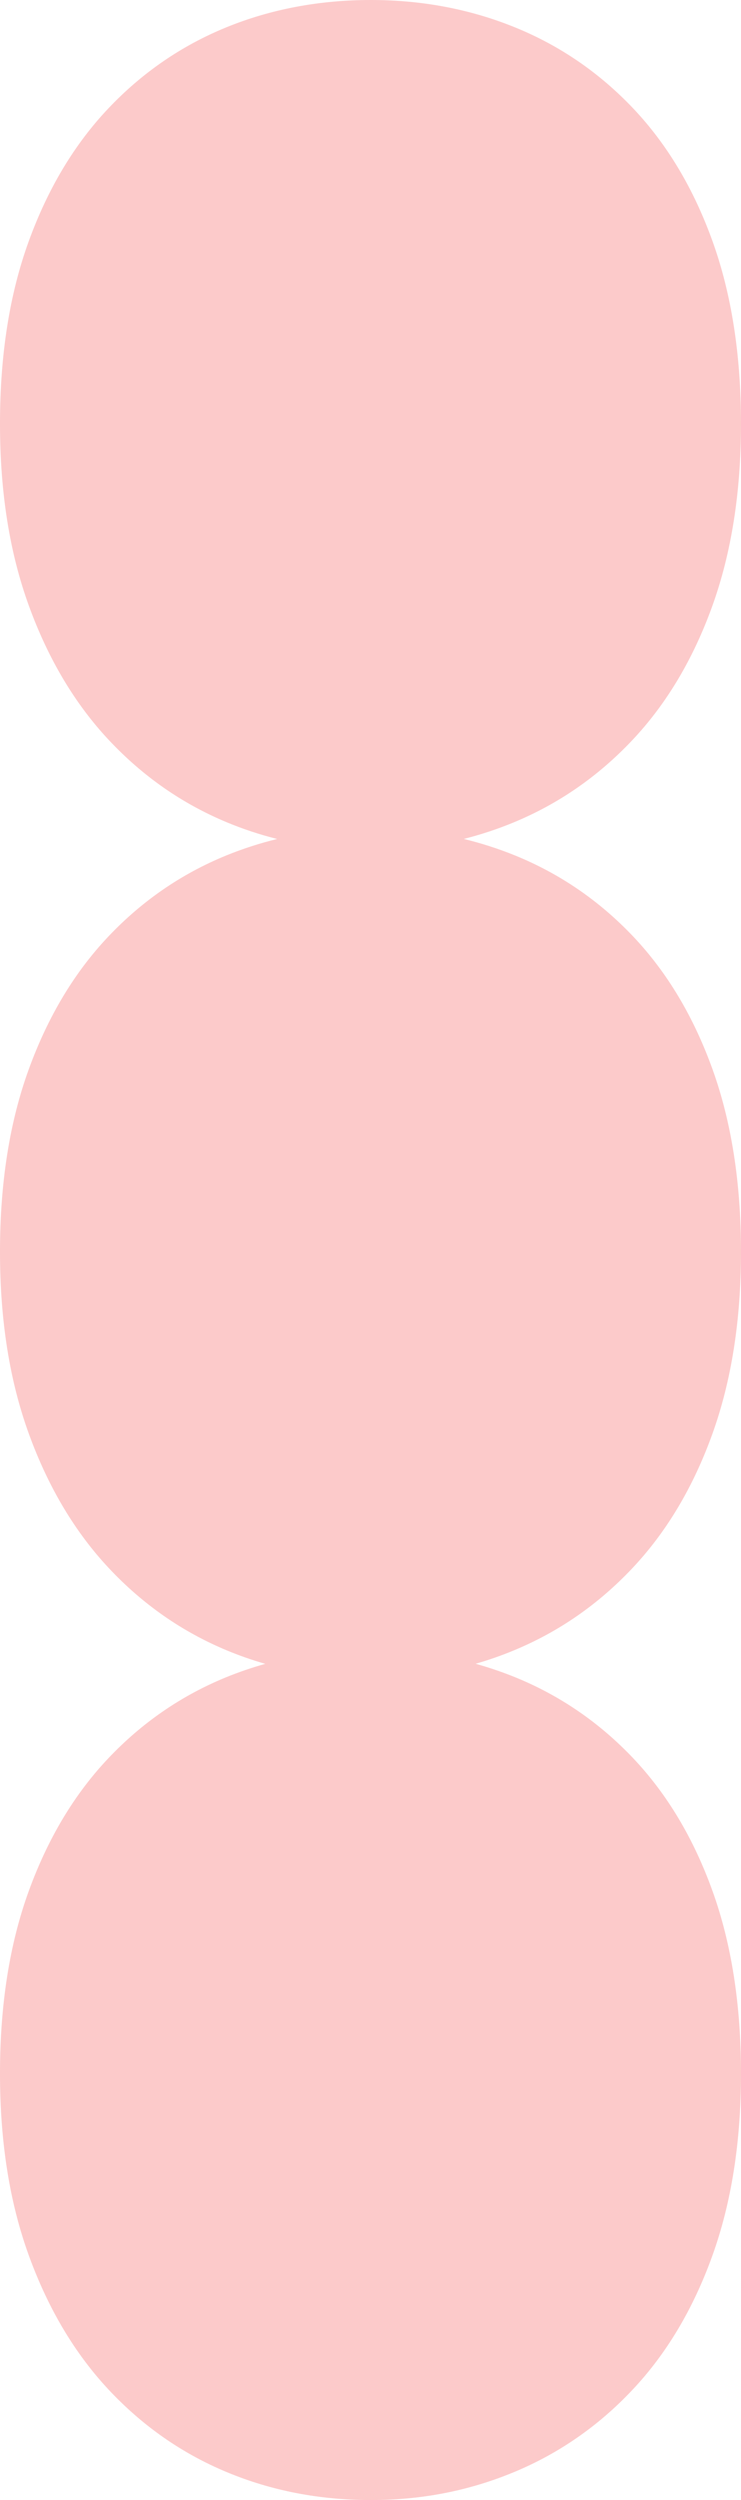 <svg xmlns="http://www.w3.org/2000/svg" id="Layer_1" data-name="Layer 1" viewBox="0 0 564.01 1900.97"><defs><style>      .cls-1 {        fill: #fccaca;      }    </style></defs><path class="cls-1" d="M481.33,1192.41c25.93-27.48,46.2-61.42,60.79-101.8,14.58-40.39,21.89-86.64,21.89-138.77s-7.21-98.67-21.67-138.77c-14.44-40.09-34.57-73.73-60.34-100.94-25.79-27.19-55.76-47.73-89.91-61.63-12.69-5.15-25.73-9.35-39.1-12.59,13.04-3.29,25.79-7.51,38.24-12.67,34.15-14.17,64.2-35.01,90.1-62.48,25.93-27.48,46.2-61.42,60.79-101.8,14.58-40.39,21.89-86.64,21.89-138.77s-7.21-98.67-21.67-138.77c-14.44-40.09-34.57-73.73-60.34-100.94-25.79-27.19-55.76-47.73-89.91-61.63C357.94,6.96,321.32,0,282.22,0s-76.09,6.94-110.08,20.83c-33.99,13.9-63.91,34.42-89.69,61.63-25.79,27.21-45.97,60.85-60.56,100.94C7.29,223.51,0,269.76,0,322.18s7.37,98.4,22.1,138.77c14.73,40.39,35.01,74.32,60.78,101.8,25.79,27.48,55.68,48.32,89.69,62.48,12.46,5.19,25.27,9.43,38.42,12.71-13.31,3.24-26.26,7.43-38.85,12.56-33.99,13.9-63.91,34.42-89.69,61.63-25.79,27.21-45.97,60.85-60.56,100.94C7.29,853.17,0,899.42,0,951.84s7.37,98.4,22.1,138.77c14.73,40.39,35.01,74.32,60.78,101.8,25.79,27.48,55.68,48.31,89.69,62.48,9.58,3.98,19.38,7.41,29.36,10.26-10.15,2.84-20.09,6.22-29.79,10.18-33.99,13.9-63.91,34.42-89.69,61.63-25.79,27.21-45.97,60.85-60.56,100.95S0,1524.26,0,1576.68s7.37,98.4,22.1,138.77c14.73,40.39,35.01,74.32,60.78,101.8,25.79,27.48,55.68,48.32,89.69,62.48,33.99,14.17,70.55,21.24,109.65,21.24s74.86-7.09,109.01-21.24c34.15-14.17,64.2-35,90.1-62.48,25.93-27.48,46.2-61.41,60.79-101.8,14.58-40.39,21.89-86.64,21.89-138.77s-7.21-98.67-21.67-138.77c-14.44-40.09-34.57-73.74-60.34-100.95-25.79-27.19-55.76-47.73-89.91-61.63-9.82-3.98-19.84-7.39-30.07-10.24,9.91-2.86,19.65-6.24,29.21-10.22,34.15-14.15,64.2-34.98,90.1-62.46h0Z"></path></svg>